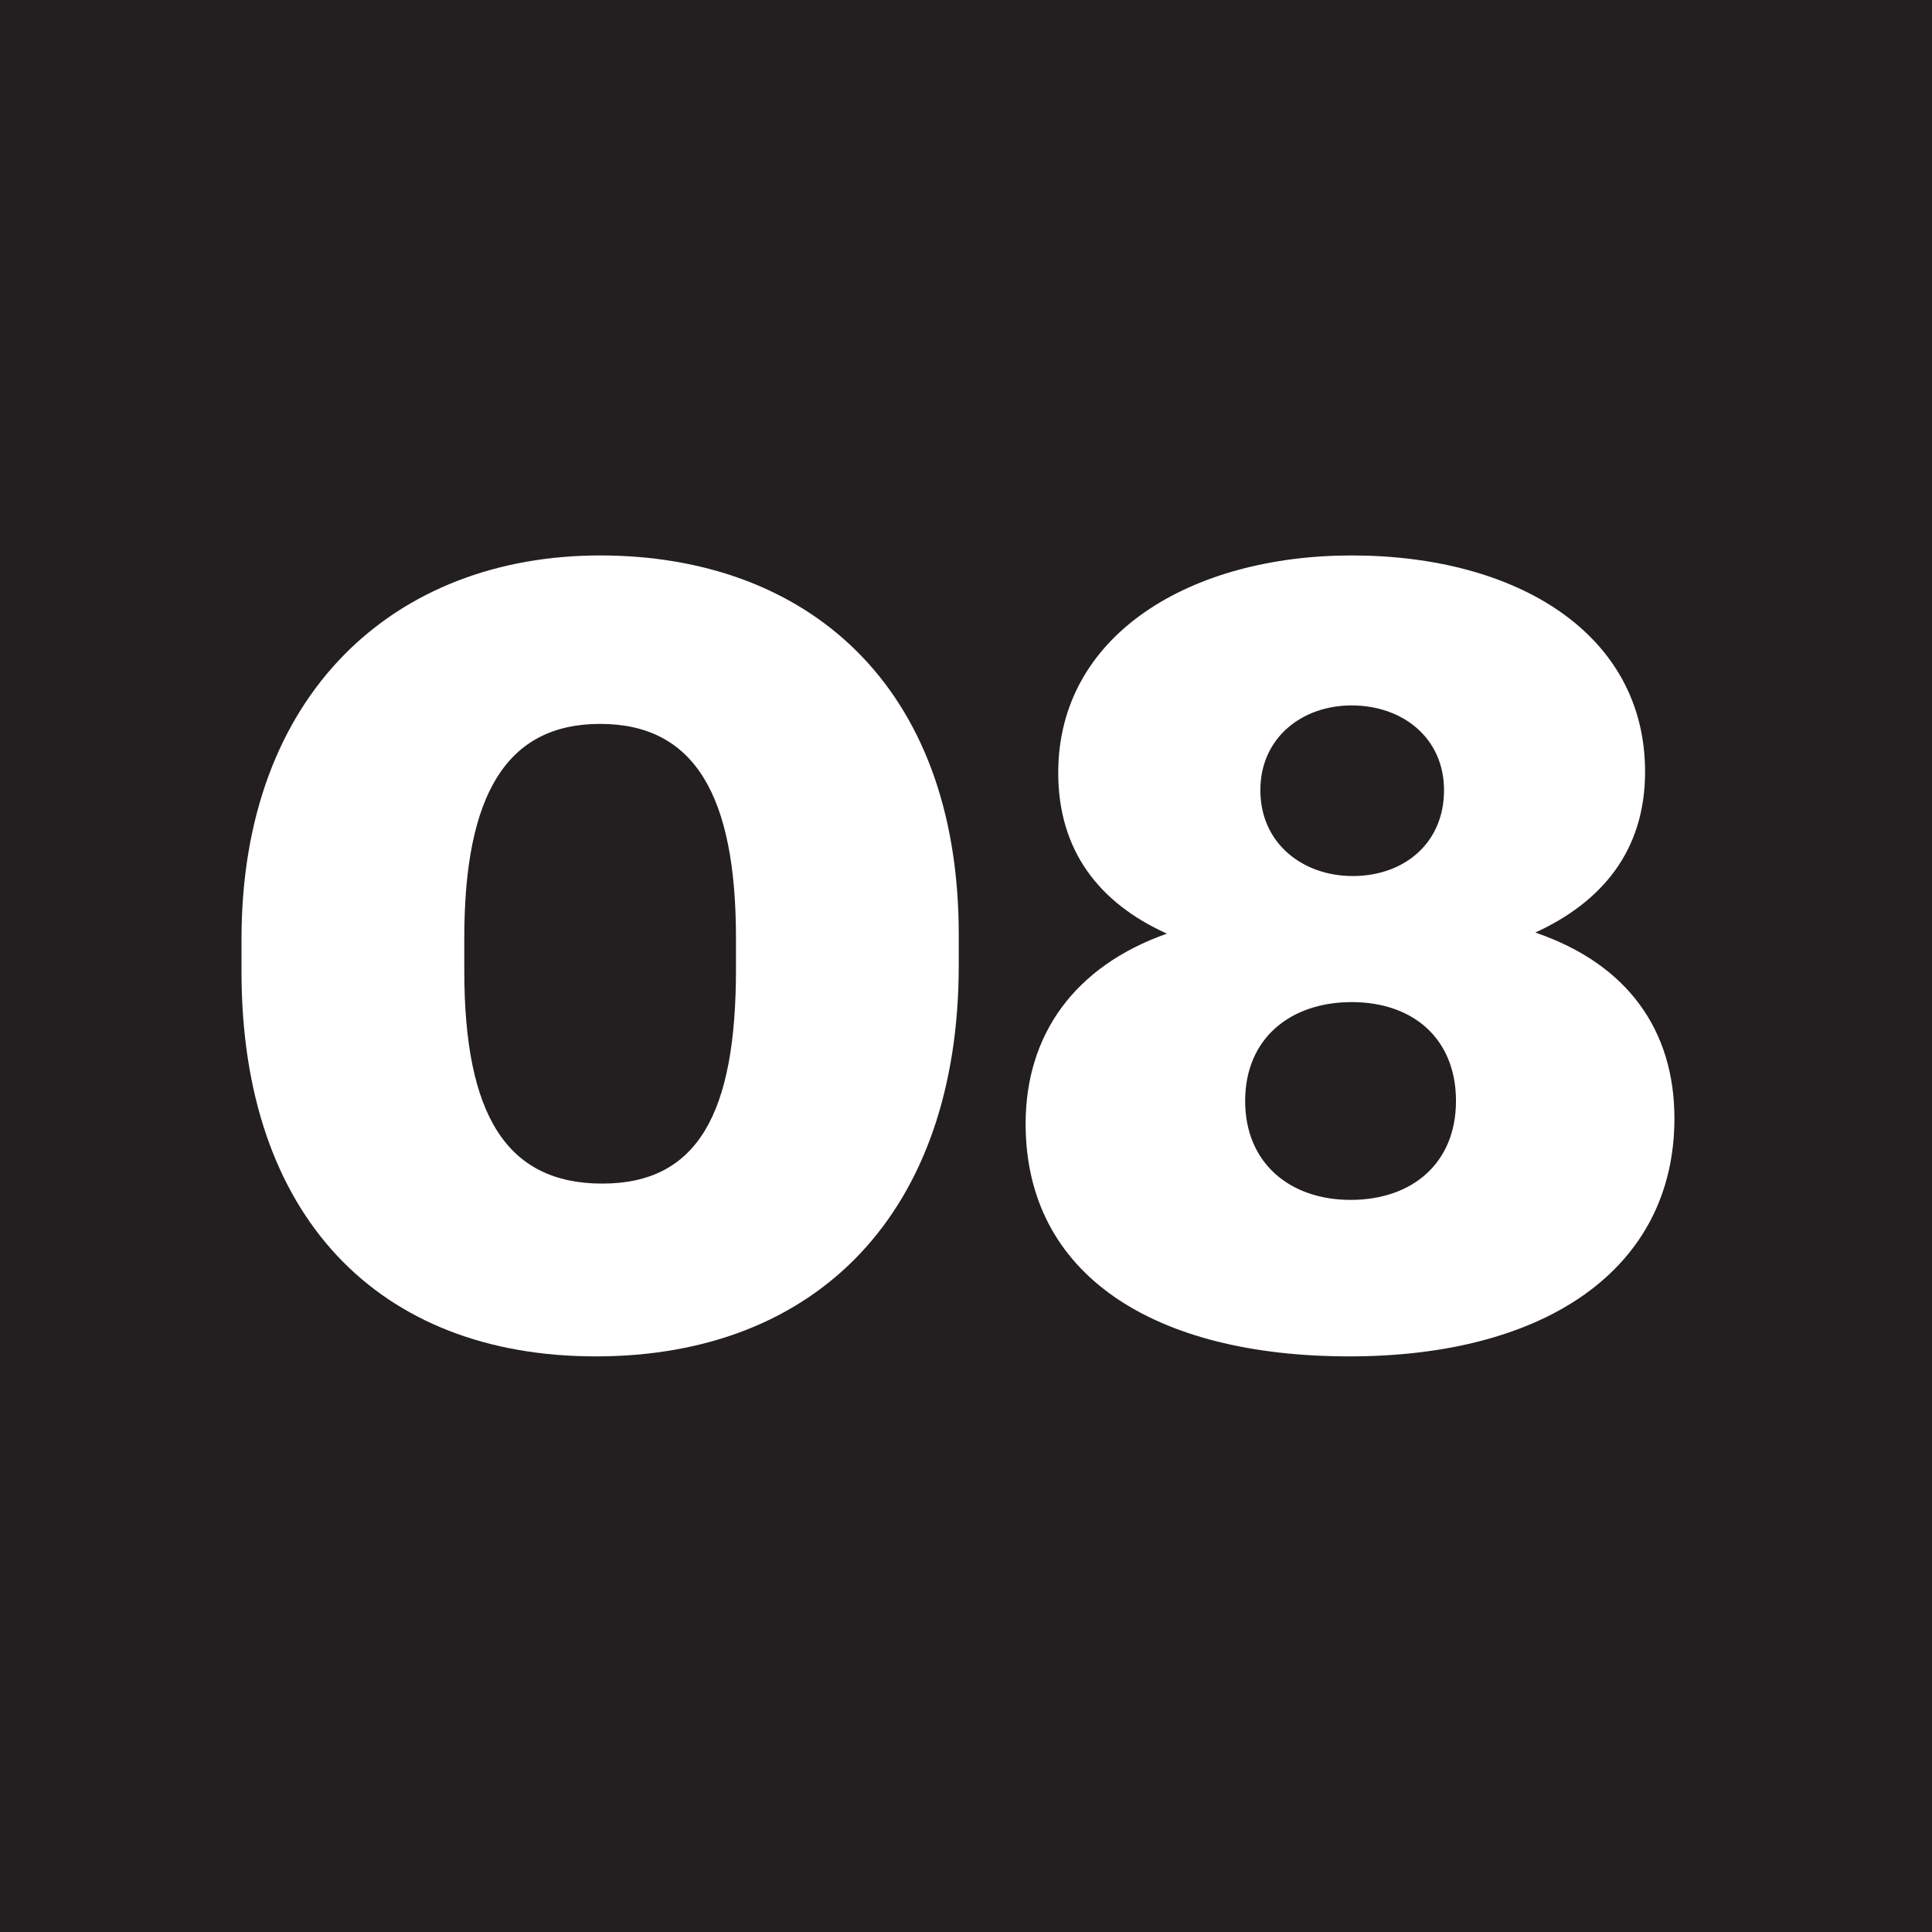<?xml version="1.0" encoding="UTF-8"?> <svg xmlns="http://www.w3.org/2000/svg" width="80" height="80" viewBox="0 0 80 80" fill="none"> <rect width="80" height="80" fill="#231F20"></rect> <path d="M24.94 49.01C28.9 49.01 30.475 46.085 30.475 40.145V38.84C30.475 32.945 28.765 29.975 24.85 29.975C20.98 29.975 19.225 32.9 19.225 38.84V40.19C19.225 46.175 20.98 49.01 24.94 49.01ZM24.67 56.165C15.67 56.165 10 50.36 10 40.235V38.885C10 28.715 16.345 23 24.85 23C33.31 23 39.7 28.265 39.7 38.705V39.965C39.7 50.18 33.85 56.165 24.67 56.165Z" fill="white"></path> <path d="M55.879 56.165C47.779 56.165 42.469 52.79 42.469 46.535C42.469 42.845 44.494 40.01 48.319 38.66C45.529 37.4 43.819 35.24 43.819 32C43.819 26.24 49.354 23 55.969 23C62.809 23 68.119 26.24 68.119 31.955C68.119 35.24 66.319 37.355 63.574 38.615C67.399 39.92 69.334 42.665 69.334 46.31C69.334 52.52 64.024 56.165 55.879 56.165ZM55.924 49.685C58.489 49.685 60.289 48.155 60.289 45.59C60.289 43.025 58.534 41.495 55.969 41.495C53.449 41.495 51.559 42.98 51.559 45.59C51.559 48.155 53.404 49.685 55.924 49.685ZM56.014 36.275C58.129 36.275 59.794 34.925 59.794 32.72C59.794 30.56 58.084 29.21 55.969 29.21C53.899 29.21 52.189 30.56 52.189 32.72C52.189 34.925 53.944 36.275 56.014 36.275Z" fill="white"></path> </svg> 